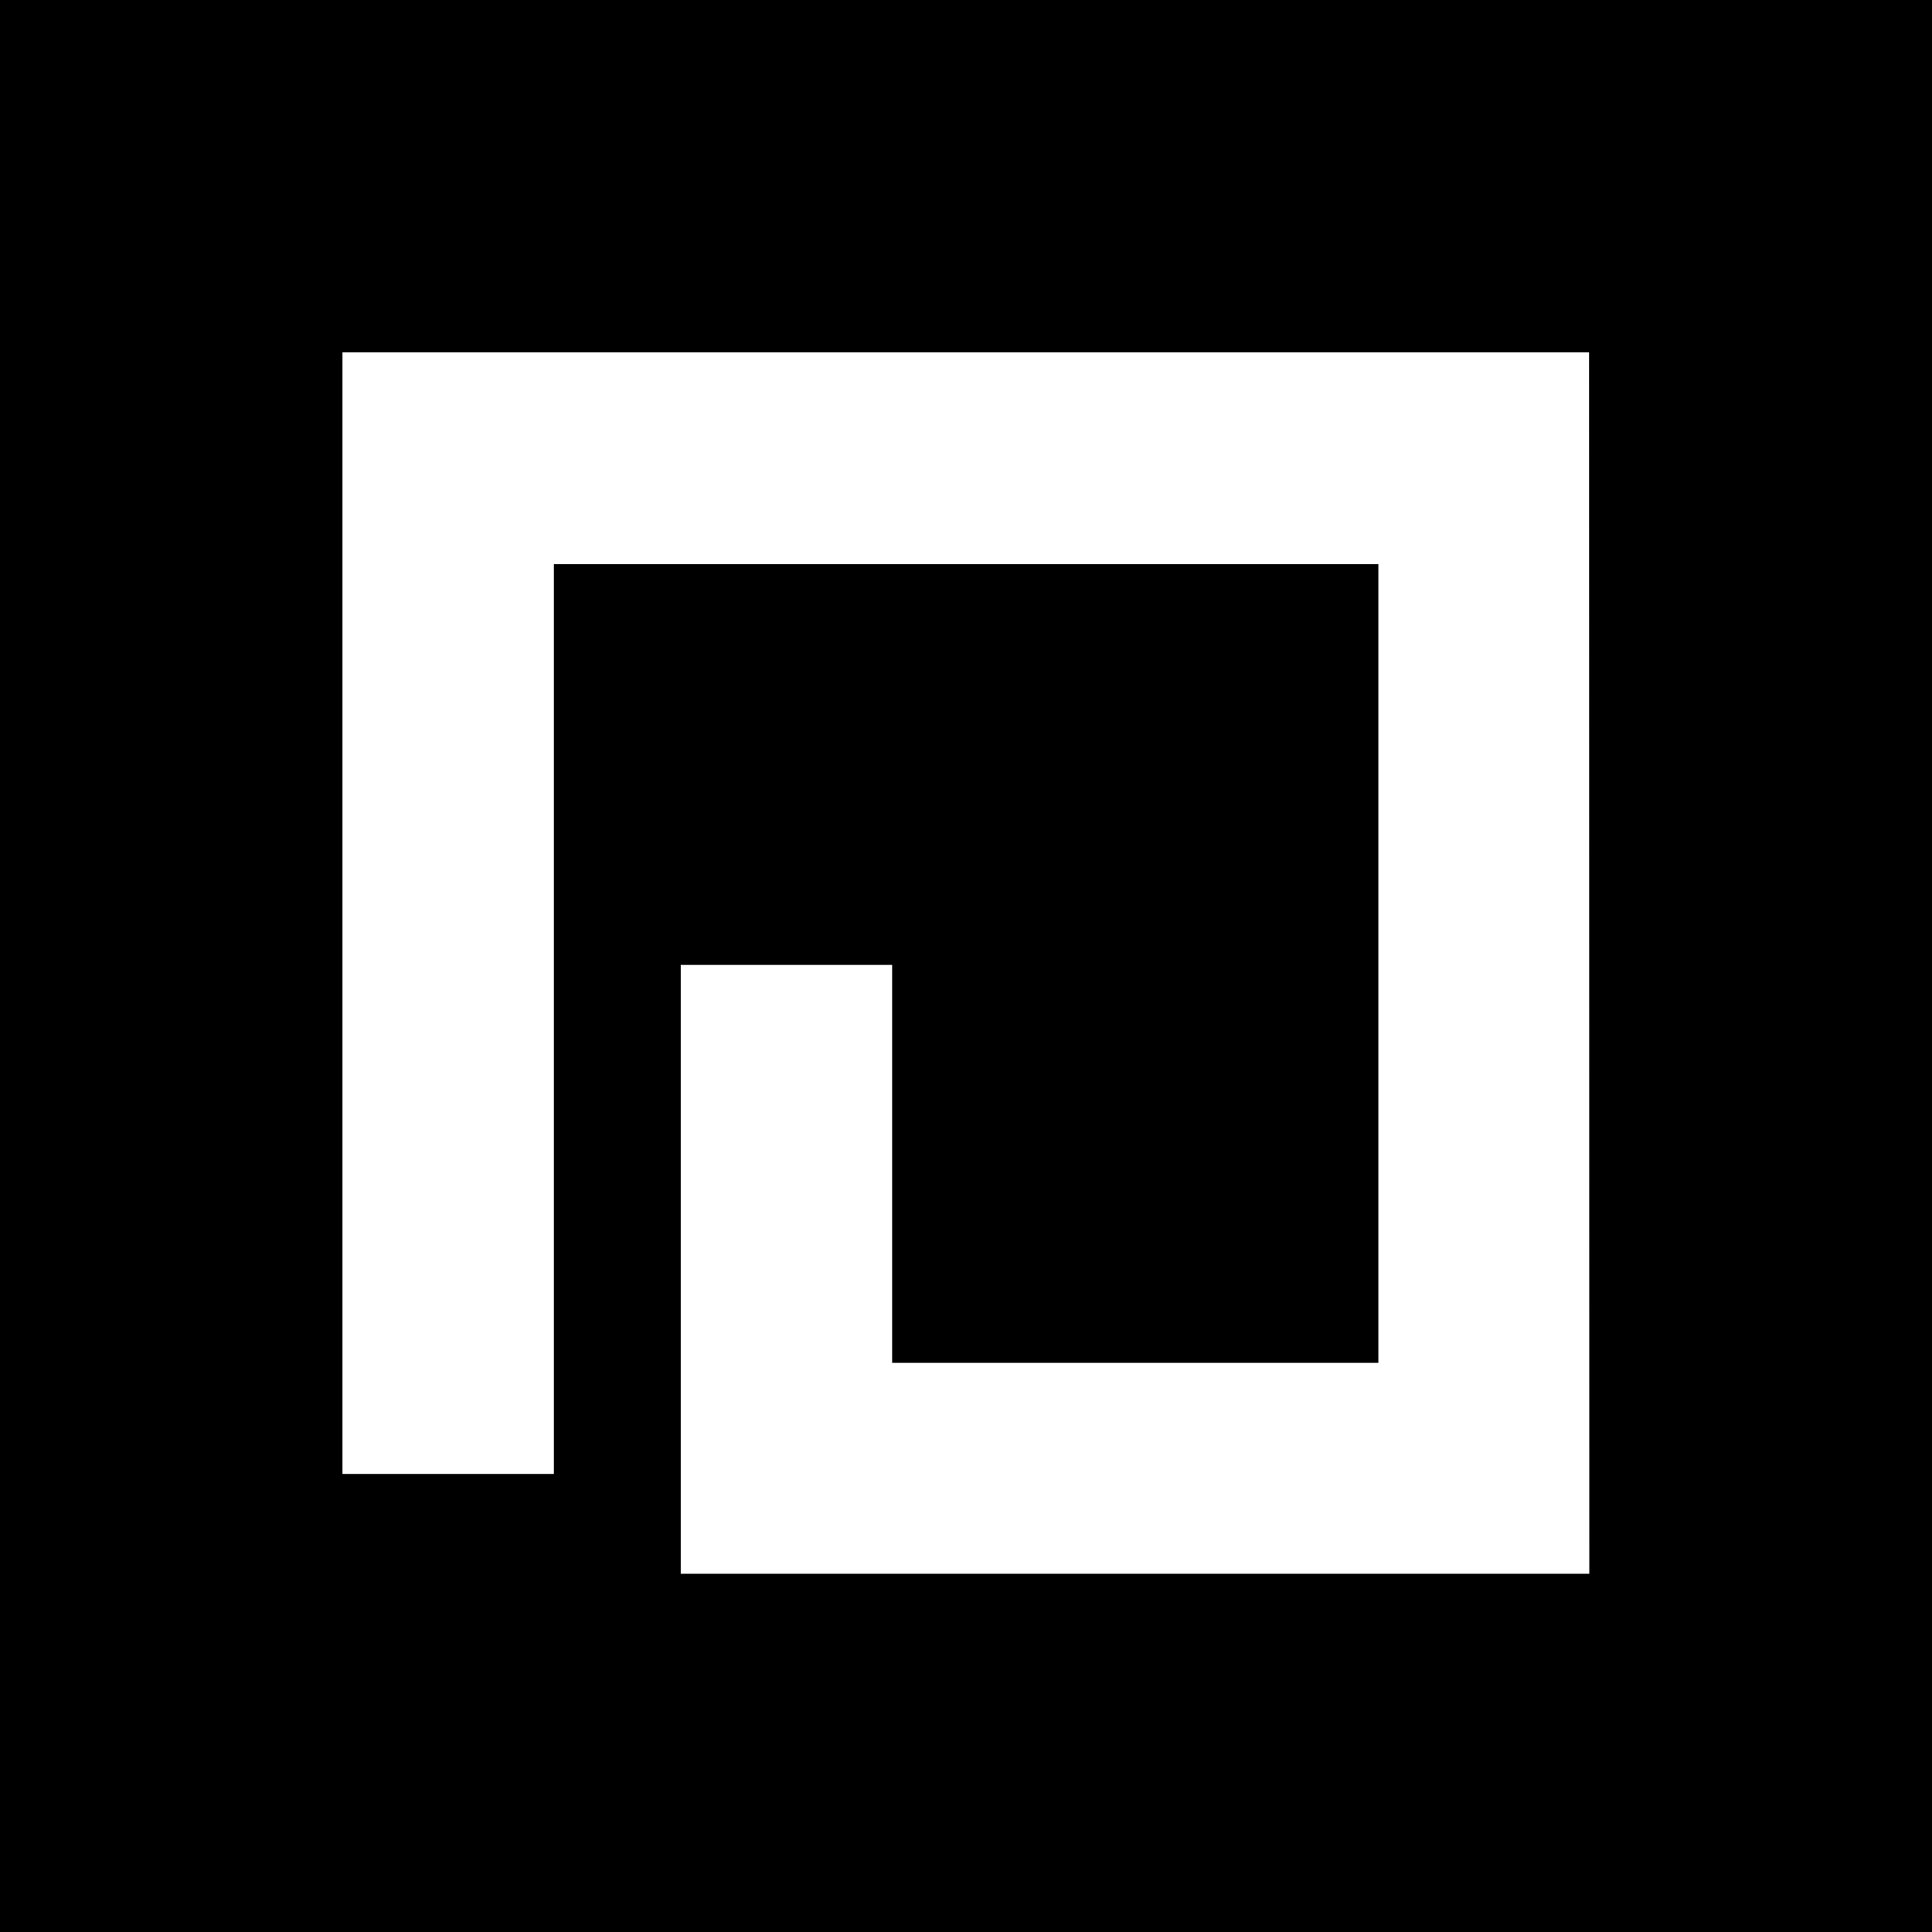 <svg id="Layer_3" data-name="Layer 3" xmlns="http://www.w3.org/2000/svg" viewBox="0 0 82.25 82.25"><title>logo_inverse</title><path d="M106.5,110.25V192.5h82.25V110.25Zm67.66,67H135.48V151.33h9v16.94h20.7v-34h-35.1V173h-9V125.25h53.07Z" transform="translate(-106.5 -110.25)"/></svg>